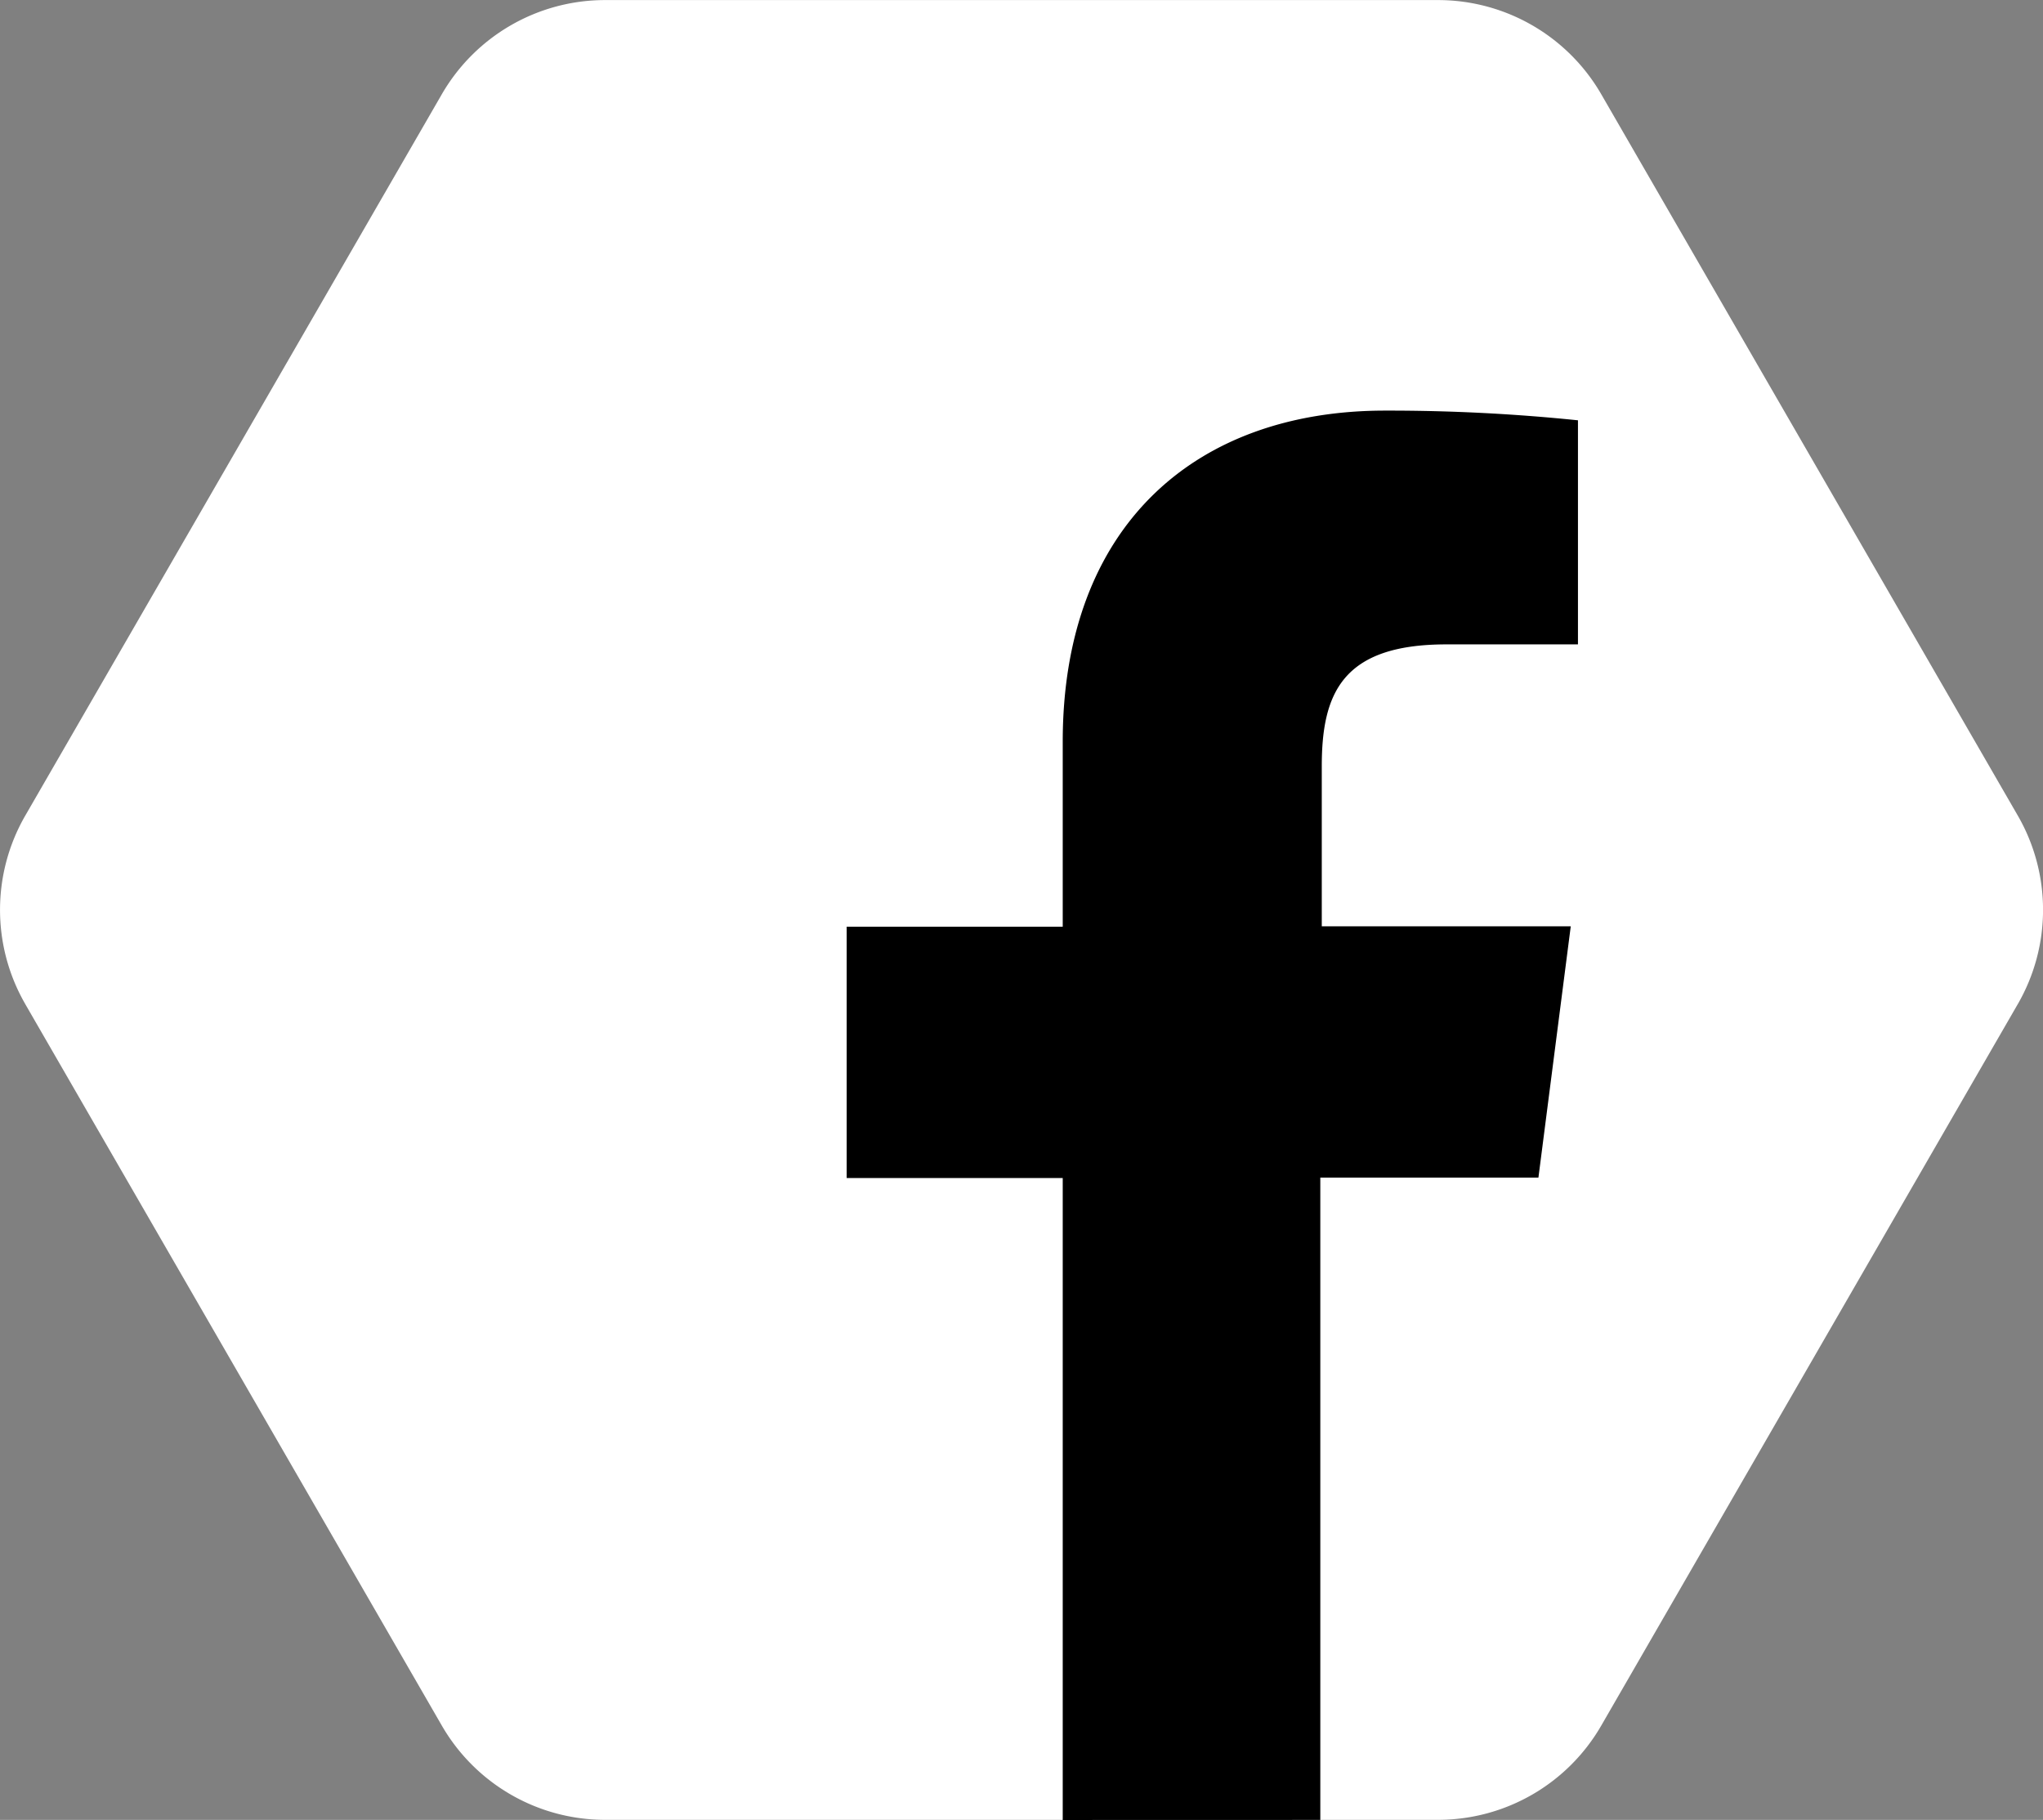 <?xml version="1.0" encoding="UTF-8"?>
<svg xmlns="http://www.w3.org/2000/svg" xmlns:xlink="http://www.w3.org/1999/xlink" id="facebook-icon" width="27.8" height="24.763" viewBox="0 0 27.8 24.763">
  <rect x="0" y="0" width="27.8" height="24.763" fill="#808080" stroke="none"/>
  <defs>
    <clipPath id="clip-path">
      <rect id="Rectangle_1697" data-name="Rectangle 1697" width="27.8" height="24.763" fill="#fff"></rect>
    </clipPath>
    <clipPath id="clip-path-2">
      <rect id="Rectangle_1698" data-name="Rectangle 1698" width="9.951" height="19.177" fill="none"></rect>
    </clipPath>
  </defs>
  <g id="Group_372" data-name="Group 372" clip-path="url(#clip-path)">
    <path id="Path_547" data-name="Path 547" d="M27.458,11.1,21.786,1.278A2.565,2.565,0,0,0,19.571,0H8.228A2.565,2.565,0,0,0,6.013,1.278L.341,11.1a2.565,2.565,0,0,0,0,2.558l.013.023,1.574,2.726,4.085,7.075a2.565,2.565,0,0,0,2.215,1.279H19.571a2.565,2.565,0,0,0,2.215-1.279l5.672-9.824a2.565,2.565,0,0,0,0-2.558" transform="translate(0.001 0.001)" fill="#fff"></path>
  </g>
  <g id="Group_374" data-name="Group 374" transform="translate(11.521 5.587)">
    <g id="Group_373" data-name="Group 373" clip-path="url(#clip-path-2)">
      <path id="Path_548" data-name="Path 548" d="M2.94,19.177V10.442H0V7.022H2.94V4.506C2.94,1.59,4.723,0,7.326,0A25.12,25.12,0,0,1,9.951.132V3.181H8.159c-1.418,0-1.694.67-1.694,1.659V7.017H9.853l-.44,3.419H6.445v8.74Z" transform="translate(0 0)"></path>
    </g>
  </g>
</svg>
